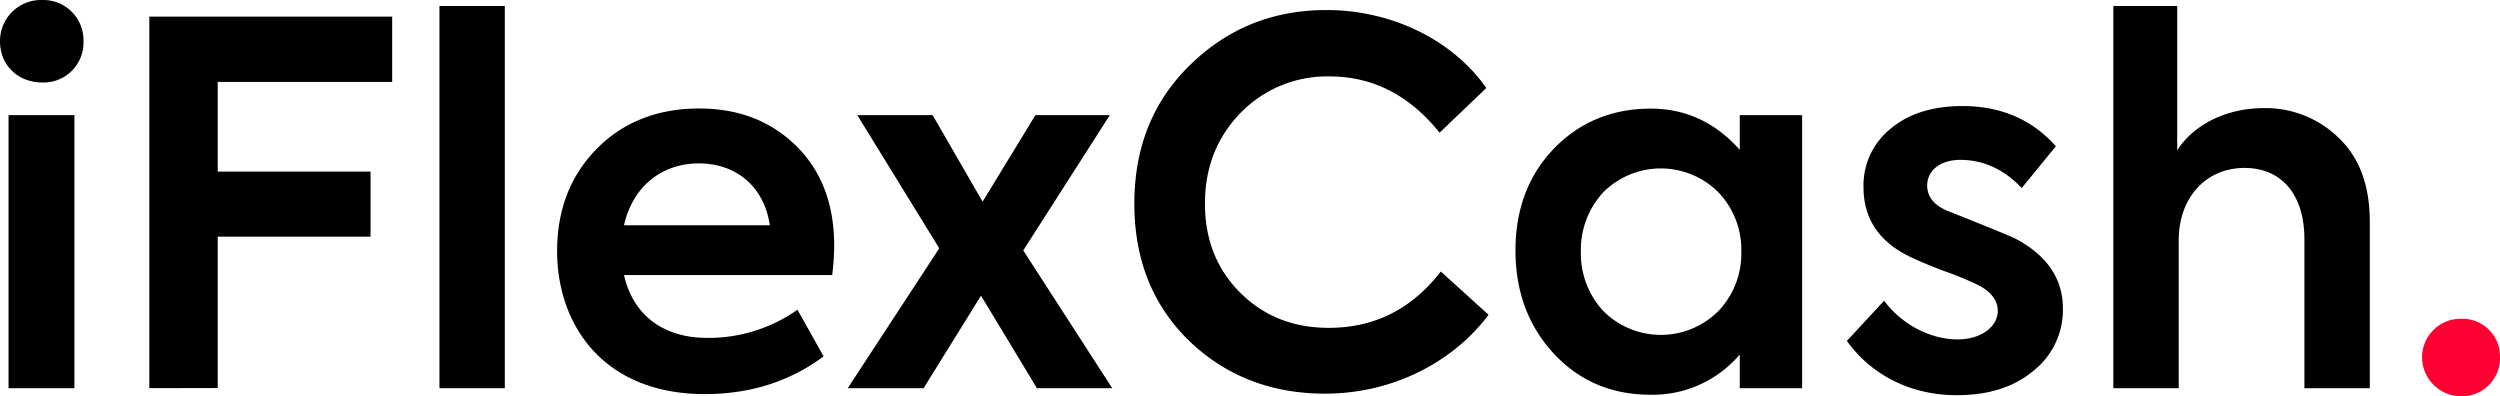 <svg xmlns="http://www.w3.org/2000/svg" viewBox="0 0 697.12 110.49"><defs><style>.cls-1{fill:#f03;}</style></defs><g id="Layer_2" data-name="Layer 2"><g id="Layer_1-2" data-name="Layer 1"><path d="M0,11.5A11.44,11.44,0,0,1,11.78,0a11.21,11.21,0,0,1,11.5,11.5A11.12,11.12,0,0,1,11.78,23C5.05,23,0,18.23,0,11.5Zm20.75,96.74H2.38V32.11H20.75Z"/><path d="M41.64,108.24V4.63h67.72V22.85H60.71v25h42.62V66H60.71v42.2Z"/><path d="M140.77,108.24H122.54V1.68h18.23Z"/><path d="M232.05,76.7H174c2.38,10.51,10.23,17.52,23.27,17.52a43,43,0,0,0,25.1-7.85l7.29,13c-9.39,7-20.47,10.52-33.09,10.52-28.6,0-41.22-19.63-41.22-39.82,0-11.5,3.65-21,10.94-28.47s17-11.35,28.6-11.35c11.08,0,20.05,3.5,27.06,10.37s10.66,16.13,10.66,27.9A65.87,65.87,0,0,1,232.05,76.7ZM174,62.82h40.66c-1.54-10.66-9.25-17.25-19.77-17.25S176.38,52.16,174,62.82Z"/><path d="M310.14,108.24h-21L273.55,82.45l-16,25.79H236.39l25.52-39L239.06,32.11h21L274,56.23l14.72-24.12h20.75L285.33,69.83Z"/><path d="M331.6,95.06c-10.24-10-15.29-22.71-15.29-38.27q0-23.57,15.57-38.7C342.39,7.85,355,2.8,369.87,2.8c18.65,0,35.48,8.7,44.59,21.74L401.42,37C393,26.5,382.77,21.31,370.72,21.31A33.64,33.64,0,0,0,346,31.41c-6.59,6.73-10,15.14-10,25.38,0,9.95,3.23,18.22,9.82,24.81s14.86,9.82,24.68,9.82c12.76,0,23.13-5.19,31.26-15.71l13.32,12.06c-9.67,13-26.5,22-45.57,22C354.59,109.79,341.83,104.88,331.6,95.06Z"/><path d="M485.13,32.11h17.39v76.13H485.13V98.85a31.84,31.84,0,0,1-24.82,11.22c-10.94,0-19.91-3.79-27.06-11.5s-10.66-17.39-10.66-28.74,3.51-20.9,10.66-28.33,16.26-11.21,27.06-11.21c9.68,0,17.95,3.78,24.82,11.49ZM479.24,53.7a22.68,22.68,0,0,0-32.25,0,23.61,23.61,0,0,0-6.17,16.41A23.69,23.69,0,0,0,447,86.65a22.68,22.68,0,0,0,32.25,0,23.18,23.18,0,0,0,6.31-16.54A23.1,23.1,0,0,0,479.24,53.7Z"/><path d="M515,95.06l10.38-11.21c5,6.73,13,10.79,20.47,10.79,6.59,0,11.22-3.5,11.22-8,0-2.94-2-5.47-5.75-7.29a91.1,91.1,0,0,0-9.26-3.79c-4.76-1.82-8-3.22-9.67-4.06-8.55-4.21-12.76-10.66-12.76-19.35a20.27,20.27,0,0,1,7.57-16.27c5-4.2,11.78-6.31,20-6.31,10.8,0,19.49,3.79,26.08,11.22l-9.53,11.64c-4.91-5.19-10.66-7.85-17.11-7.85-5.75,0-9.25,3.08-9.25,7.15,0,3.36,2.24,5.89,6.59,7.43,10.93,4.35,17.1,6.87,18.36,7.57,8.56,4.63,12.9,11.08,12.9,19.35a21.64,21.64,0,0,1-8.13,17.25c-5.47,4.62-12.62,6.87-21.45,6.87C533.36,110.21,522.14,105,515,95.06Z"/><path d="M589.3,108.24V1.68h17.81V41.92c4.35-6.87,13.32-11.77,24.12-11.77a29.1,29.1,0,0,1,20.89,8.27c5.75,5.47,8.69,13.18,8.69,23.41v46.41H642.58V66.74c0-12.76-6.59-19.91-16.68-19.91-10.8,0-18.37,8.27-18.37,20.19v41.22Z"/><path class="cls-1" d="M675.39,99.55a10.75,10.75,0,0,1,11.08-10.66,10.47,10.47,0,0,1,10.65,10.66,10.63,10.63,0,0,1-10.65,10.94A10.9,10.9,0,0,1,675.39,99.55Z"/></g></g></svg>